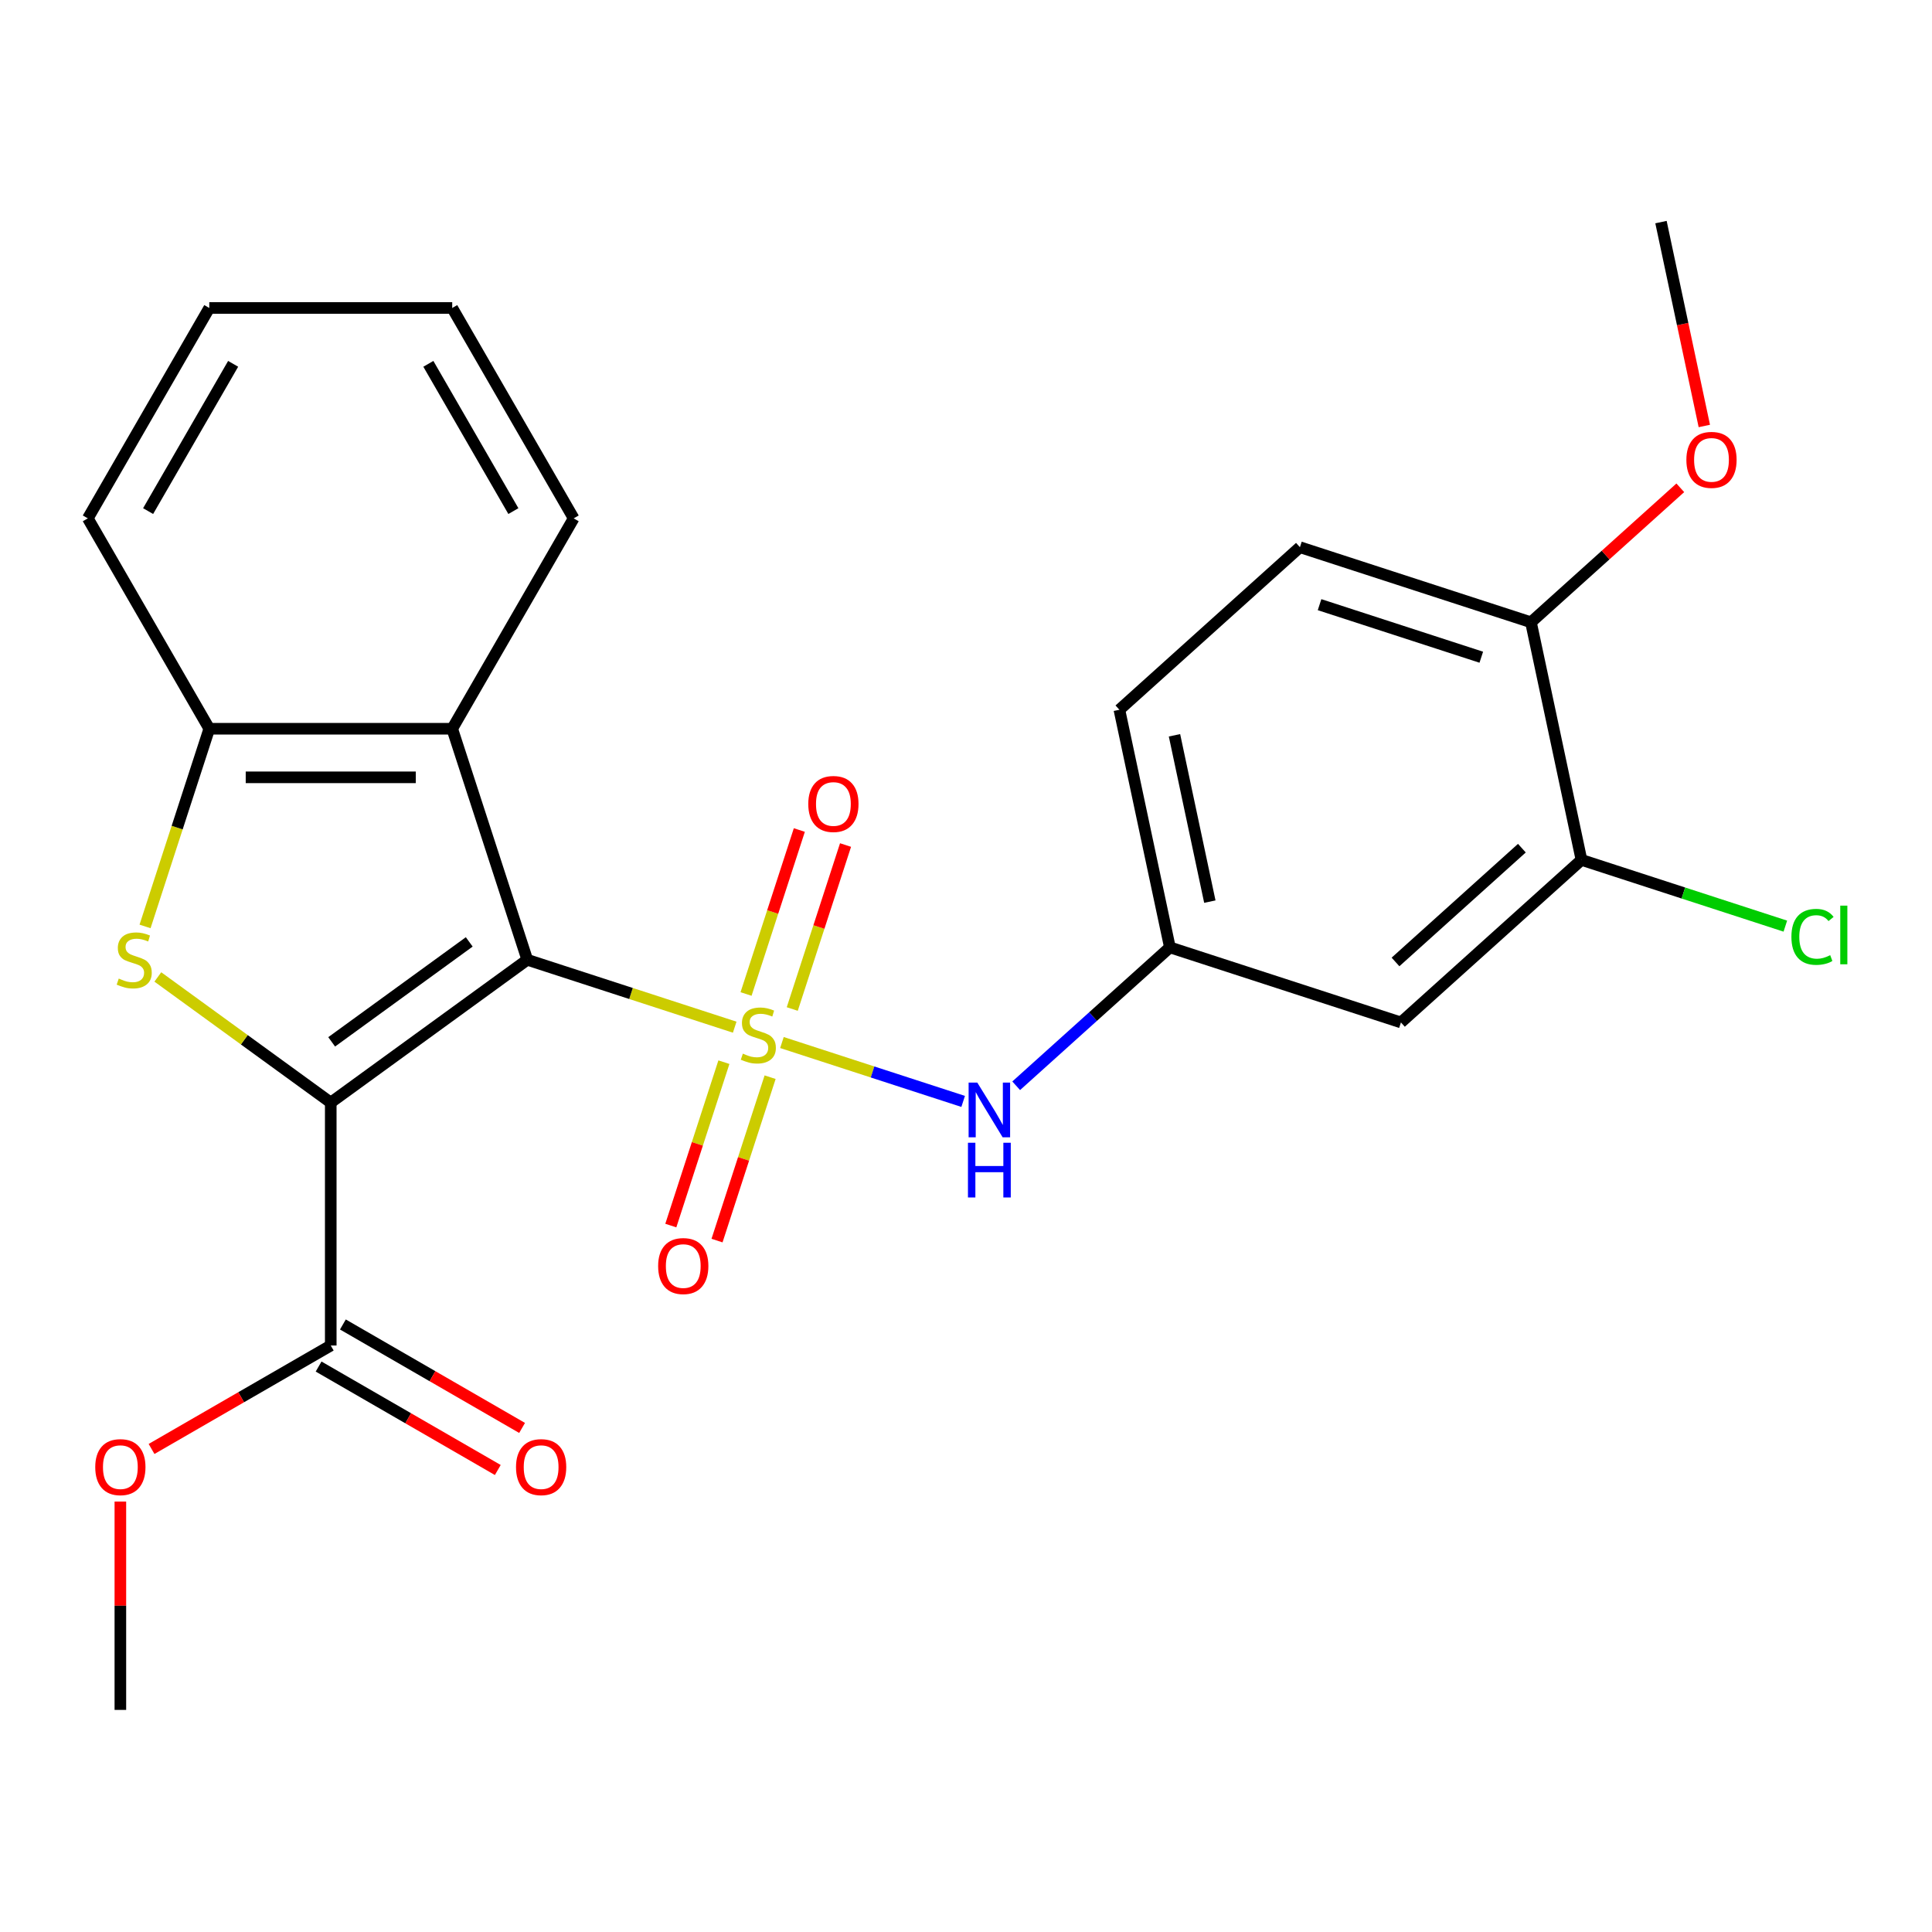 <?xml version='1.0' encoding='iso-8859-1'?>
<svg version='1.1' baseProfile='full'
              xmlns='http://www.w3.org/2000/svg'
                      xmlns:rdkit='http://www.rdkit.org/xml'
                      xmlns:xlink='http://www.w3.org/1999/xlink'
                  xml:space='preserve'
width='1000px' height='1000px' viewBox='0 0 1000 1000'>
<!-- END OF HEADER -->
<rect style='opacity:1.0;fill:#FFFFFF;stroke:none' width='1000' height='1000' x='0' y='0'> </rect>
<path class='bond-0' d='M 380.283,531.668 L 326.602,514.226' style='fill:none;fill-rule:evenodd;stroke:#CCCC00;stroke-width:6px;stroke-linecap:butt;stroke-linejoin:miter;stroke-opacity:1' />
<path class='bond-0' d='M 326.602,514.226 L 272.921,496.784' style='fill:none;fill-rule:evenodd;stroke:#000000;stroke-width:6px;stroke-linecap:butt;stroke-linejoin:miter;stroke-opacity:1' />
<path class='bond-5' d='M 404.73,539.612 L 451.63,554.851' style='fill:none;fill-rule:evenodd;stroke:#CCCC00;stroke-width:6px;stroke-linecap:butt;stroke-linejoin:miter;stroke-opacity:1' />
<path class='bond-5' d='M 451.63,554.851 L 498.53,570.089' style='fill:none;fill-rule:evenodd;stroke:#0000FF;stroke-width:6px;stroke-linecap:butt;stroke-linejoin:miter;stroke-opacity:1' />
<path class='bond-7' d='M 374.692,549.778 L 360.952,592.064' style='fill:none;fill-rule:evenodd;stroke:#CCCC00;stroke-width:6px;stroke-linecap:butt;stroke-linejoin:miter;stroke-opacity:1' />
<path class='bond-7' d='M 360.952,592.064 L 347.212,634.351' style='fill:none;fill-rule:evenodd;stroke:#FF0000;stroke-width:6px;stroke-linecap:butt;stroke-linejoin:miter;stroke-opacity:1' />
<path class='bond-7' d='M 398.609,557.549 L 384.869,599.836' style='fill:none;fill-rule:evenodd;stroke:#CCCC00;stroke-width:6px;stroke-linecap:butt;stroke-linejoin:miter;stroke-opacity:1' />
<path class='bond-7' d='M 384.869,599.836 L 371.13,642.122' style='fill:none;fill-rule:evenodd;stroke:#FF0000;stroke-width:6px;stroke-linecap:butt;stroke-linejoin:miter;stroke-opacity:1' />
<path class='bond-8' d='M 410.074,522.262 L 423.863,479.826' style='fill:none;fill-rule:evenodd;stroke:#CCCC00;stroke-width:6px;stroke-linecap:butt;stroke-linejoin:miter;stroke-opacity:1' />
<path class='bond-8' d='M 423.863,479.826 L 437.651,437.389' style='fill:none;fill-rule:evenodd;stroke:#FF0000;stroke-width:6px;stroke-linecap:butt;stroke-linejoin:miter;stroke-opacity:1' />
<path class='bond-8' d='M 386.157,514.491 L 399.946,472.055' style='fill:none;fill-rule:evenodd;stroke:#CCCC00;stroke-width:6px;stroke-linecap:butt;stroke-linejoin:miter;stroke-opacity:1' />
<path class='bond-8' d='M 399.946,472.055 L 413.734,429.618' style='fill:none;fill-rule:evenodd;stroke:#FF0000;stroke-width:6px;stroke-linecap:butt;stroke-linejoin:miter;stroke-opacity:1' />
<path class='bond-1' d='M 272.921,496.784 L 171.195,570.692' style='fill:none;fill-rule:evenodd;stroke:#000000;stroke-width:6px;stroke-linecap:butt;stroke-linejoin:miter;stroke-opacity:1' />
<path class='bond-1' d='M 242.88,487.525 L 171.672,539.261' style='fill:none;fill-rule:evenodd;stroke:#000000;stroke-width:6px;stroke-linecap:butt;stroke-linejoin:miter;stroke-opacity:1' />
<path class='bond-3' d='M 272.921,496.784 L 234.065,377.198' style='fill:none;fill-rule:evenodd;stroke:#000000;stroke-width:6px;stroke-linecap:butt;stroke-linejoin:miter;stroke-opacity:1' />
<path class='bond-2' d='M 171.195,570.692 L 126.443,538.179' style='fill:none;fill-rule:evenodd;stroke:#000000;stroke-width:6px;stroke-linecap:butt;stroke-linejoin:miter;stroke-opacity:1' />
<path class='bond-2' d='M 126.443,538.179 L 81.692,505.665' style='fill:none;fill-rule:evenodd;stroke:#CCCC00;stroke-width:6px;stroke-linecap:butt;stroke-linejoin:miter;stroke-opacity:1' />
<path class='bond-6' d='M 171.195,570.692 L 171.195,696.433' style='fill:none;fill-rule:evenodd;stroke:#000000;stroke-width:6px;stroke-linecap:butt;stroke-linejoin:miter;stroke-opacity:1' />
<path class='bond-25' d='M 75.078,479.521 L 91.701,428.36' style='fill:none;fill-rule:evenodd;stroke:#CCCC00;stroke-width:6px;stroke-linecap:butt;stroke-linejoin:miter;stroke-opacity:1' />
<path class='bond-25' d='M 91.701,428.36 L 108.325,377.198' style='fill:none;fill-rule:evenodd;stroke:#000000;stroke-width:6px;stroke-linecap:butt;stroke-linejoin:miter;stroke-opacity:1' />
<path class='bond-4' d='M 234.065,377.198 L 108.325,377.198' style='fill:none;fill-rule:evenodd;stroke:#000000;stroke-width:6px;stroke-linecap:butt;stroke-linejoin:miter;stroke-opacity:1' />
<path class='bond-4' d='M 215.204,402.346 L 127.186,402.346' style='fill:none;fill-rule:evenodd;stroke:#000000;stroke-width:6px;stroke-linecap:butt;stroke-linejoin:miter;stroke-opacity:1' />
<path class='bond-18' d='M 234.065,377.198 L 296.935,268.304' style='fill:none;fill-rule:evenodd;stroke:#000000;stroke-width:6px;stroke-linecap:butt;stroke-linejoin:miter;stroke-opacity:1' />
<path class='bond-20' d='M 108.325,377.198 L 45.455,268.304' style='fill:none;fill-rule:evenodd;stroke:#000000;stroke-width:6px;stroke-linecap:butt;stroke-linejoin:miter;stroke-opacity:1' />
<path class='bond-11' d='M 525.976,561.995 L 565.756,526.177' style='fill:none;fill-rule:evenodd;stroke:#0000FF;stroke-width:6px;stroke-linecap:butt;stroke-linejoin:miter;stroke-opacity:1' />
<path class='bond-11' d='M 565.756,526.177 L 605.536,490.359' style='fill:none;fill-rule:evenodd;stroke:#000000;stroke-width:6px;stroke-linecap:butt;stroke-linejoin:miter;stroke-opacity:1' />
<path class='bond-13' d='M 164.908,707.322 L 211.283,734.097' style='fill:none;fill-rule:evenodd;stroke:#000000;stroke-width:6px;stroke-linecap:butt;stroke-linejoin:miter;stroke-opacity:1' />
<path class='bond-13' d='M 211.283,734.097 L 257.658,760.872' style='fill:none;fill-rule:evenodd;stroke:#FF0000;stroke-width:6px;stroke-linecap:butt;stroke-linejoin:miter;stroke-opacity:1' />
<path class='bond-13' d='M 177.482,685.543 L 223.857,712.318' style='fill:none;fill-rule:evenodd;stroke:#000000;stroke-width:6px;stroke-linecap:butt;stroke-linejoin:miter;stroke-opacity:1' />
<path class='bond-13' d='M 223.857,712.318 L 270.232,739.093' style='fill:none;fill-rule:evenodd;stroke:#FF0000;stroke-width:6px;stroke-linecap:butt;stroke-linejoin:miter;stroke-opacity:1' />
<path class='bond-16' d='M 171.195,696.433 L 124.819,723.207' style='fill:none;fill-rule:evenodd;stroke:#000000;stroke-width:6px;stroke-linecap:butt;stroke-linejoin:miter;stroke-opacity:1' />
<path class='bond-16' d='M 124.819,723.207 L 78.444,749.982' style='fill:none;fill-rule:evenodd;stroke:#FF0000;stroke-width:6px;stroke-linecap:butt;stroke-linejoin:miter;stroke-opacity:1' />
<path class='bond-9' d='M 818.565,445.079 L 725.122,529.215' style='fill:none;fill-rule:evenodd;stroke:#000000;stroke-width:6px;stroke-linecap:butt;stroke-linejoin:miter;stroke-opacity:1' />
<path class='bond-9' d='M 787.721,439.01 L 722.311,497.906' style='fill:none;fill-rule:evenodd;stroke:#000000;stroke-width:6px;stroke-linecap:butt;stroke-linejoin:miter;stroke-opacity:1' />
<path class='bond-15' d='M 818.565,445.079 L 871.326,462.222' style='fill:none;fill-rule:evenodd;stroke:#000000;stroke-width:6px;stroke-linecap:butt;stroke-linejoin:miter;stroke-opacity:1' />
<path class='bond-15' d='M 871.326,462.222 L 924.087,479.365' style='fill:none;fill-rule:evenodd;stroke:#00CC00;stroke-width:6px;stroke-linecap:butt;stroke-linejoin:miter;stroke-opacity:1' />
<path class='bond-26' d='M 818.565,445.079 L 792.422,322.086' style='fill:none;fill-rule:evenodd;stroke:#000000;stroke-width:6px;stroke-linecap:butt;stroke-linejoin:miter;stroke-opacity:1' />
<path class='bond-10' d='M 725.122,529.215 L 605.536,490.359' style='fill:none;fill-rule:evenodd;stroke:#000000;stroke-width:6px;stroke-linecap:butt;stroke-linejoin:miter;stroke-opacity:1' />
<path class='bond-17' d='M 605.536,490.359 L 579.393,367.367' style='fill:none;fill-rule:evenodd;stroke:#000000;stroke-width:6px;stroke-linecap:butt;stroke-linejoin:miter;stroke-opacity:1' />
<path class='bond-17' d='M 626.213,466.682 L 607.913,380.587' style='fill:none;fill-rule:evenodd;stroke:#000000;stroke-width:6px;stroke-linecap:butt;stroke-linejoin:miter;stroke-opacity:1' />
<path class='bond-12' d='M 792.422,322.086 L 672.836,283.23' style='fill:none;fill-rule:evenodd;stroke:#000000;stroke-width:6px;stroke-linecap:butt;stroke-linejoin:miter;stroke-opacity:1' />
<path class='bond-12' d='M 766.713,340.175 L 683.003,312.976' style='fill:none;fill-rule:evenodd;stroke:#000000;stroke-width:6px;stroke-linecap:butt;stroke-linejoin:miter;stroke-opacity:1' />
<path class='bond-19' d='M 792.422,322.086 L 831.072,287.286' style='fill:none;fill-rule:evenodd;stroke:#000000;stroke-width:6px;stroke-linecap:butt;stroke-linejoin:miter;stroke-opacity:1' />
<path class='bond-19' d='M 831.072,287.286 L 869.722,252.485' style='fill:none;fill-rule:evenodd;stroke:#FF0000;stroke-width:6px;stroke-linecap:butt;stroke-linejoin:miter;stroke-opacity:1' />
<path class='bond-14' d='M 672.836,283.23 L 579.393,367.367' style='fill:none;fill-rule:evenodd;stroke:#000000;stroke-width:6px;stroke-linecap:butt;stroke-linejoin:miter;stroke-opacity:1' />
<path class='bond-21' d='M 62.3,777.206 L 62.3,831.124' style='fill:none;fill-rule:evenodd;stroke:#FF0000;stroke-width:6px;stroke-linecap:butt;stroke-linejoin:miter;stroke-opacity:1' />
<path class='bond-21' d='M 62.3,831.124 L 62.3,885.043' style='fill:none;fill-rule:evenodd;stroke:#000000;stroke-width:6px;stroke-linecap:butt;stroke-linejoin:miter;stroke-opacity:1' />
<path class='bond-23' d='M 296.935,268.304 L 234.065,159.41' style='fill:none;fill-rule:evenodd;stroke:#000000;stroke-width:6px;stroke-linecap:butt;stroke-linejoin:miter;stroke-opacity:1' />
<path class='bond-23' d='M 265.725,264.544 L 221.716,188.318' style='fill:none;fill-rule:evenodd;stroke:#000000;stroke-width:6px;stroke-linecap:butt;stroke-linejoin:miter;stroke-opacity:1' />
<path class='bond-22' d='M 882.153,220.486 L 870.938,167.722' style='fill:none;fill-rule:evenodd;stroke:#FF0000;stroke-width:6px;stroke-linecap:butt;stroke-linejoin:miter;stroke-opacity:1' />
<path class='bond-22' d='M 870.938,167.722 L 859.722,114.957' style='fill:none;fill-rule:evenodd;stroke:#000000;stroke-width:6px;stroke-linecap:butt;stroke-linejoin:miter;stroke-opacity:1' />
<path class='bond-27' d='M 45.455,268.304 L 108.325,159.41' style='fill:none;fill-rule:evenodd;stroke:#000000;stroke-width:6px;stroke-linecap:butt;stroke-linejoin:miter;stroke-opacity:1' />
<path class='bond-27' d='M 76.664,264.544 L 120.673,188.318' style='fill:none;fill-rule:evenodd;stroke:#000000;stroke-width:6px;stroke-linecap:butt;stroke-linejoin:miter;stroke-opacity:1' />
<path class='bond-24' d='M 234.065,159.41 L 108.325,159.41' style='fill:none;fill-rule:evenodd;stroke:#000000;stroke-width:6px;stroke-linecap:butt;stroke-linejoin:miter;stroke-opacity:1' />
<path  class='atom-0' d='M 384.507 545.36
Q 384.827 545.48, 386.147 546.04
Q 387.467 546.6, 388.907 546.96
Q 390.387 547.28, 391.827 547.28
Q 394.507 547.28, 396.067 546
Q 397.627 544.68, 397.627 542.4
Q 397.627 540.84, 396.827 539.88
Q 396.067 538.92, 394.867 538.4
Q 393.667 537.88, 391.667 537.28
Q 389.147 536.52, 387.627 535.8
Q 386.147 535.08, 385.067 533.56
Q 384.027 532.04, 384.027 529.48
Q 384.027 525.92, 386.427 523.72
Q 388.867 521.52, 393.667 521.52
Q 396.947 521.52, 400.667 523.08
L 399.747 526.16
Q 396.347 524.76, 393.787 524.76
Q 391.027 524.76, 389.507 525.92
Q 387.987 527.04, 388.027 529
Q 388.027 530.52, 388.787 531.44
Q 389.587 532.36, 390.707 532.88
Q 391.867 533.4, 393.787 534
Q 396.347 534.8, 397.867 535.6
Q 399.387 536.4, 400.467 538.04
Q 401.587 539.64, 401.587 542.4
Q 401.587 546.32, 398.947 548.44
Q 396.347 550.52, 391.987 550.52
Q 389.467 550.52, 387.547 549.96
Q 385.667 549.44, 383.427 548.52
L 384.507 545.36
' fill='#CCCC00'/>
<path  class='atom-3' d='M 61.469 506.504
Q 61.789 506.624, 63.109 507.184
Q 64.429 507.744, 65.869 508.104
Q 67.349 508.424, 68.789 508.424
Q 71.469 508.424, 73.029 507.144
Q 74.589 505.824, 74.589 503.544
Q 74.589 501.984, 73.789 501.024
Q 73.029 500.064, 71.829 499.544
Q 70.629 499.024, 68.629 498.424
Q 66.109 497.664, 64.589 496.944
Q 63.109 496.224, 62.029 494.704
Q 60.989 493.184, 60.989 490.624
Q 60.989 487.064, 63.389 484.864
Q 65.829 482.664, 70.629 482.664
Q 73.909 482.664, 77.629 484.224
L 76.709 487.304
Q 73.309 485.904, 70.749 485.904
Q 67.989 485.904, 66.469 487.064
Q 64.949 488.184, 64.989 490.144
Q 64.989 491.664, 65.749 492.584
Q 66.549 493.504, 67.669 494.024
Q 68.829 494.544, 70.749 495.144
Q 73.309 495.944, 74.829 496.744
Q 76.349 497.544, 77.429 499.184
Q 78.549 500.784, 78.549 503.544
Q 78.549 507.464, 75.909 509.584
Q 73.309 511.664, 68.949 511.664
Q 66.429 511.664, 64.509 511.104
Q 62.629 510.584, 60.389 509.664
L 61.469 506.504
' fill='#CCCC00'/>
<path  class='atom-6' d='M 505.833 560.336
L 515.113 575.336
Q 516.033 576.816, 517.513 579.496
Q 518.993 582.176, 519.073 582.336
L 519.073 560.336
L 522.833 560.336
L 522.833 588.656
L 518.953 588.656
L 508.993 572.256
Q 507.833 570.336, 506.593 568.136
Q 505.393 565.936, 505.033 565.256
L 505.033 588.656
L 501.353 588.656
L 501.353 560.336
L 505.833 560.336
' fill='#0000FF'/>
<path  class='atom-6' d='M 501.013 591.488
L 504.853 591.488
L 504.853 603.528
L 519.333 603.528
L 519.333 591.488
L 523.173 591.488
L 523.173 619.808
L 519.333 619.808
L 519.333 606.728
L 504.853 606.728
L 504.853 619.808
L 501.013 619.808
L 501.013 591.488
' fill='#0000FF'/>
<path  class='atom-8' d='M 340.651 655.306
Q 340.651 648.506, 344.011 644.706
Q 347.371 640.906, 353.651 640.906
Q 359.931 640.906, 363.291 644.706
Q 366.651 648.506, 366.651 655.306
Q 366.651 662.186, 363.251 666.106
Q 359.851 669.986, 353.651 669.986
Q 347.411 669.986, 344.011 666.106
Q 340.651 662.226, 340.651 655.306
M 353.651 666.786
Q 357.971 666.786, 360.291 663.906
Q 362.651 660.986, 362.651 655.306
Q 362.651 649.746, 360.291 646.946
Q 357.971 644.106, 353.651 644.106
Q 349.331 644.106, 346.971 646.906
Q 344.651 649.706, 344.651 655.306
Q 344.651 661.026, 346.971 663.906
Q 349.331 666.786, 353.651 666.786
' fill='#FF0000'/>
<path  class='atom-9' d='M 418.362 416.134
Q 418.362 409.334, 421.722 405.534
Q 425.082 401.734, 431.362 401.734
Q 437.642 401.734, 441.002 405.534
Q 444.362 409.334, 444.362 416.134
Q 444.362 423.014, 440.962 426.934
Q 437.562 430.814, 431.362 430.814
Q 425.122 430.814, 421.722 426.934
Q 418.362 423.054, 418.362 416.134
M 431.362 427.614
Q 435.682 427.614, 438.002 424.734
Q 440.362 421.814, 440.362 416.134
Q 440.362 410.574, 438.002 407.774
Q 435.682 404.934, 431.362 404.934
Q 427.042 404.934, 424.682 407.734
Q 422.362 410.534, 422.362 416.134
Q 422.362 421.854, 424.682 424.734
Q 427.042 427.614, 431.362 427.614
' fill='#FF0000'/>
<path  class='atom-14' d='M 267.089 759.383
Q 267.089 752.583, 270.449 748.783
Q 273.809 744.983, 280.089 744.983
Q 286.369 744.983, 289.729 748.783
Q 293.089 752.583, 293.089 759.383
Q 293.089 766.263, 289.689 770.183
Q 286.289 774.063, 280.089 774.063
Q 273.849 774.063, 270.449 770.183
Q 267.089 766.303, 267.089 759.383
M 280.089 770.863
Q 284.409 770.863, 286.729 767.983
Q 289.089 765.063, 289.089 759.383
Q 289.089 753.823, 286.729 751.023
Q 284.409 748.183, 280.089 748.183
Q 275.769 748.183, 273.409 750.983
Q 271.089 753.783, 271.089 759.383
Q 271.089 765.103, 273.409 767.983
Q 275.769 770.863, 280.089 770.863
' fill='#FF0000'/>
<path  class='atom-16' d='M 927.231 484.914
Q 927.231 477.874, 930.511 474.194
Q 933.831 470.474, 940.111 470.474
Q 945.951 470.474, 949.071 474.594
L 946.431 476.754
Q 944.151 473.754, 940.111 473.754
Q 935.831 473.754, 933.551 476.634
Q 931.311 479.474, 931.311 484.914
Q 931.311 490.514, 933.631 493.394
Q 935.991 496.274, 940.551 496.274
Q 943.671 496.274, 947.311 494.394
L 948.431 497.394
Q 946.951 498.354, 944.711 498.914
Q 942.471 499.474, 939.991 499.474
Q 933.831 499.474, 930.511 495.714
Q 927.231 491.954, 927.231 484.914
' fill='#00CC00'/>
<path  class='atom-16' d='M 952.511 468.754
L 956.191 468.754
L 956.191 499.114
L 952.511 499.114
L 952.511 468.754
' fill='#00CC00'/>
<path  class='atom-17' d='M 49.3 759.383
Q 49.3 752.583, 52.66 748.783
Q 56.02 744.983, 62.3 744.983
Q 68.581 744.983, 71.941 748.783
Q 75.3 752.583, 75.3 759.383
Q 75.3 766.263, 71.9 770.183
Q 68.501 774.063, 62.3 774.063
Q 56.06 774.063, 52.66 770.183
Q 49.3 766.303, 49.3 759.383
M 62.3 770.863
Q 66.621 770.863, 68.941 767.983
Q 71.3 765.063, 71.3 759.383
Q 71.3 753.823, 68.941 751.023
Q 66.621 748.183, 62.3 748.183
Q 57.98 748.183, 55.62 750.983
Q 53.3 753.783, 53.3 759.383
Q 53.3 765.103, 55.62 767.983
Q 57.98 770.863, 62.3 770.863
' fill='#FF0000'/>
<path  class='atom-20' d='M 872.865 238.03
Q 872.865 231.23, 876.225 227.43
Q 879.585 223.63, 885.865 223.63
Q 892.145 223.63, 895.505 227.43
Q 898.865 231.23, 898.865 238.03
Q 898.865 244.91, 895.465 248.83
Q 892.065 252.71, 885.865 252.71
Q 879.625 252.71, 876.225 248.83
Q 872.865 244.95, 872.865 238.03
M 885.865 249.51
Q 890.185 249.51, 892.505 246.63
Q 894.865 243.71, 894.865 238.03
Q 894.865 232.47, 892.505 229.67
Q 890.185 226.83, 885.865 226.83
Q 881.545 226.83, 879.185 229.63
Q 876.865 232.43, 876.865 238.03
Q 876.865 243.75, 879.185 246.63
Q 881.545 249.51, 885.865 249.51
' fill='#FF0000'/>
</svg>
